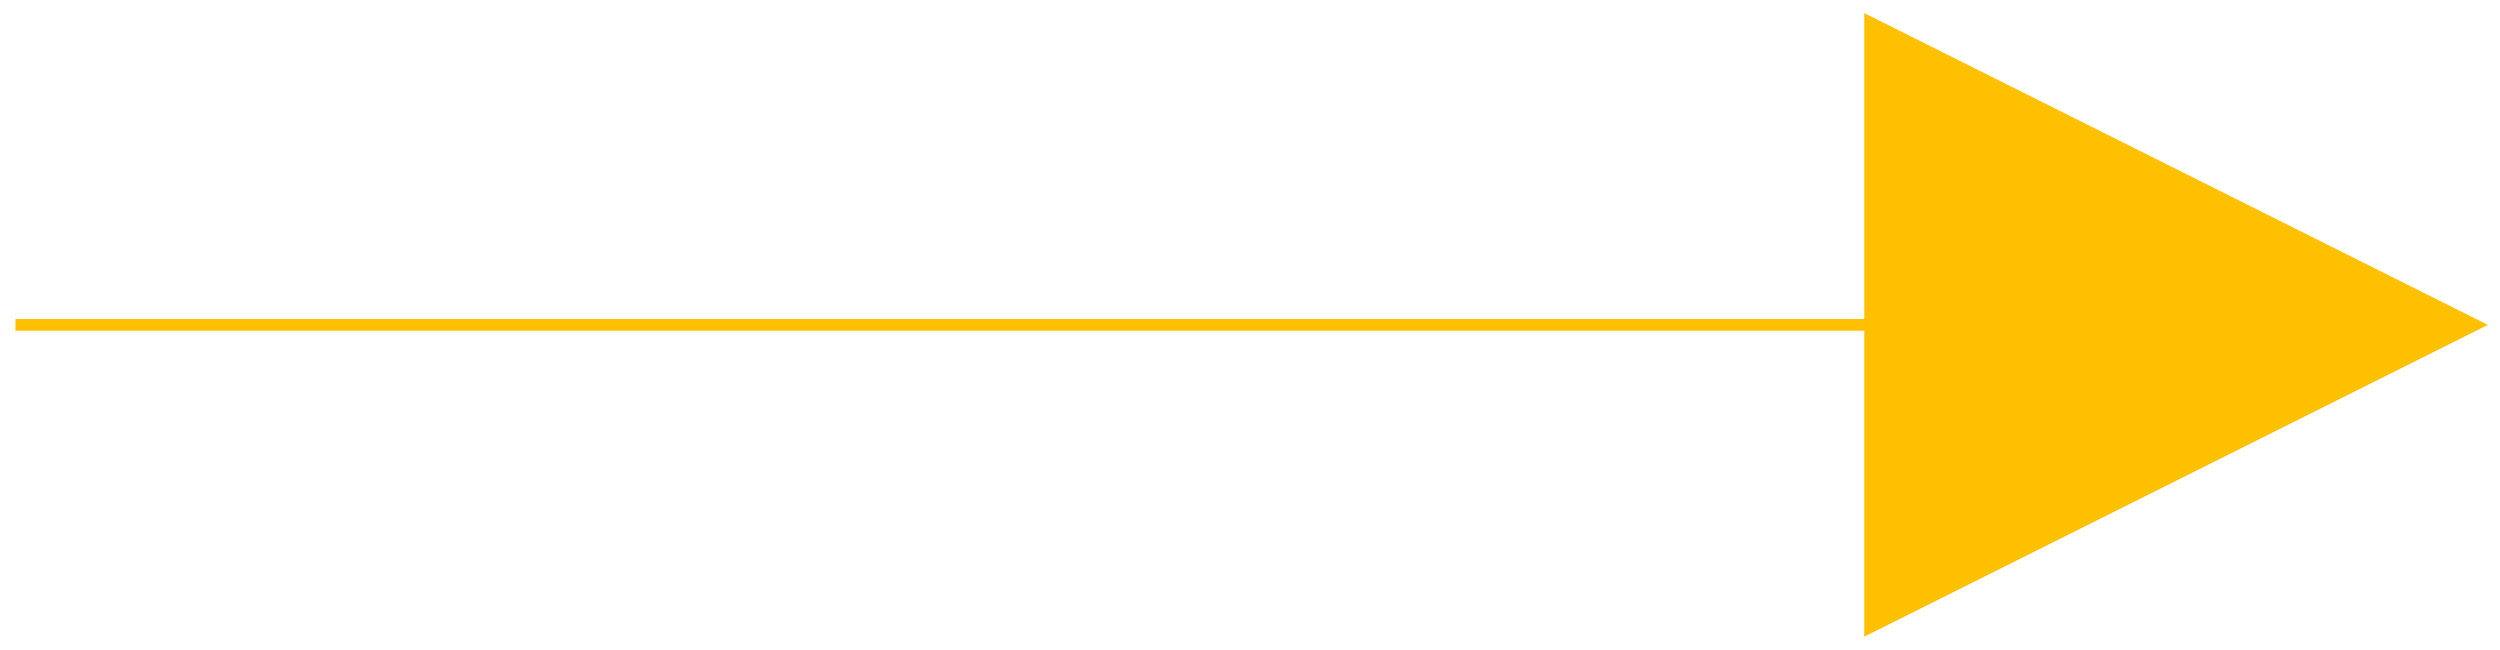 <?xml version="1.0" encoding="utf-8" ?>
<svg baseProfile="full" height="210" version="1.1" viewBox="0 0 808.0 210" width="808.0" xmlns="http://www.w3.org/2000/svg" xmlns:ev="http://www.w3.org/2001/xml-events" xmlns:xlink="http://www.w3.org/1999/xlink"><defs /><polygon fill="rgb(255,192,1)" fill-opacity="1" points="603.0,5.0 803.0,105.0 603.0,205.0 603.0,5.0" stroke="rgb(255,192,1)" stroke-width="0.25mm" /><defs /><polyline fill="none" fill-opacity="0" points="5.0,105.0 617.0,105.0" stroke="rgb(255,192,1)" stroke-width="1.0mm" /><defs /></svg>